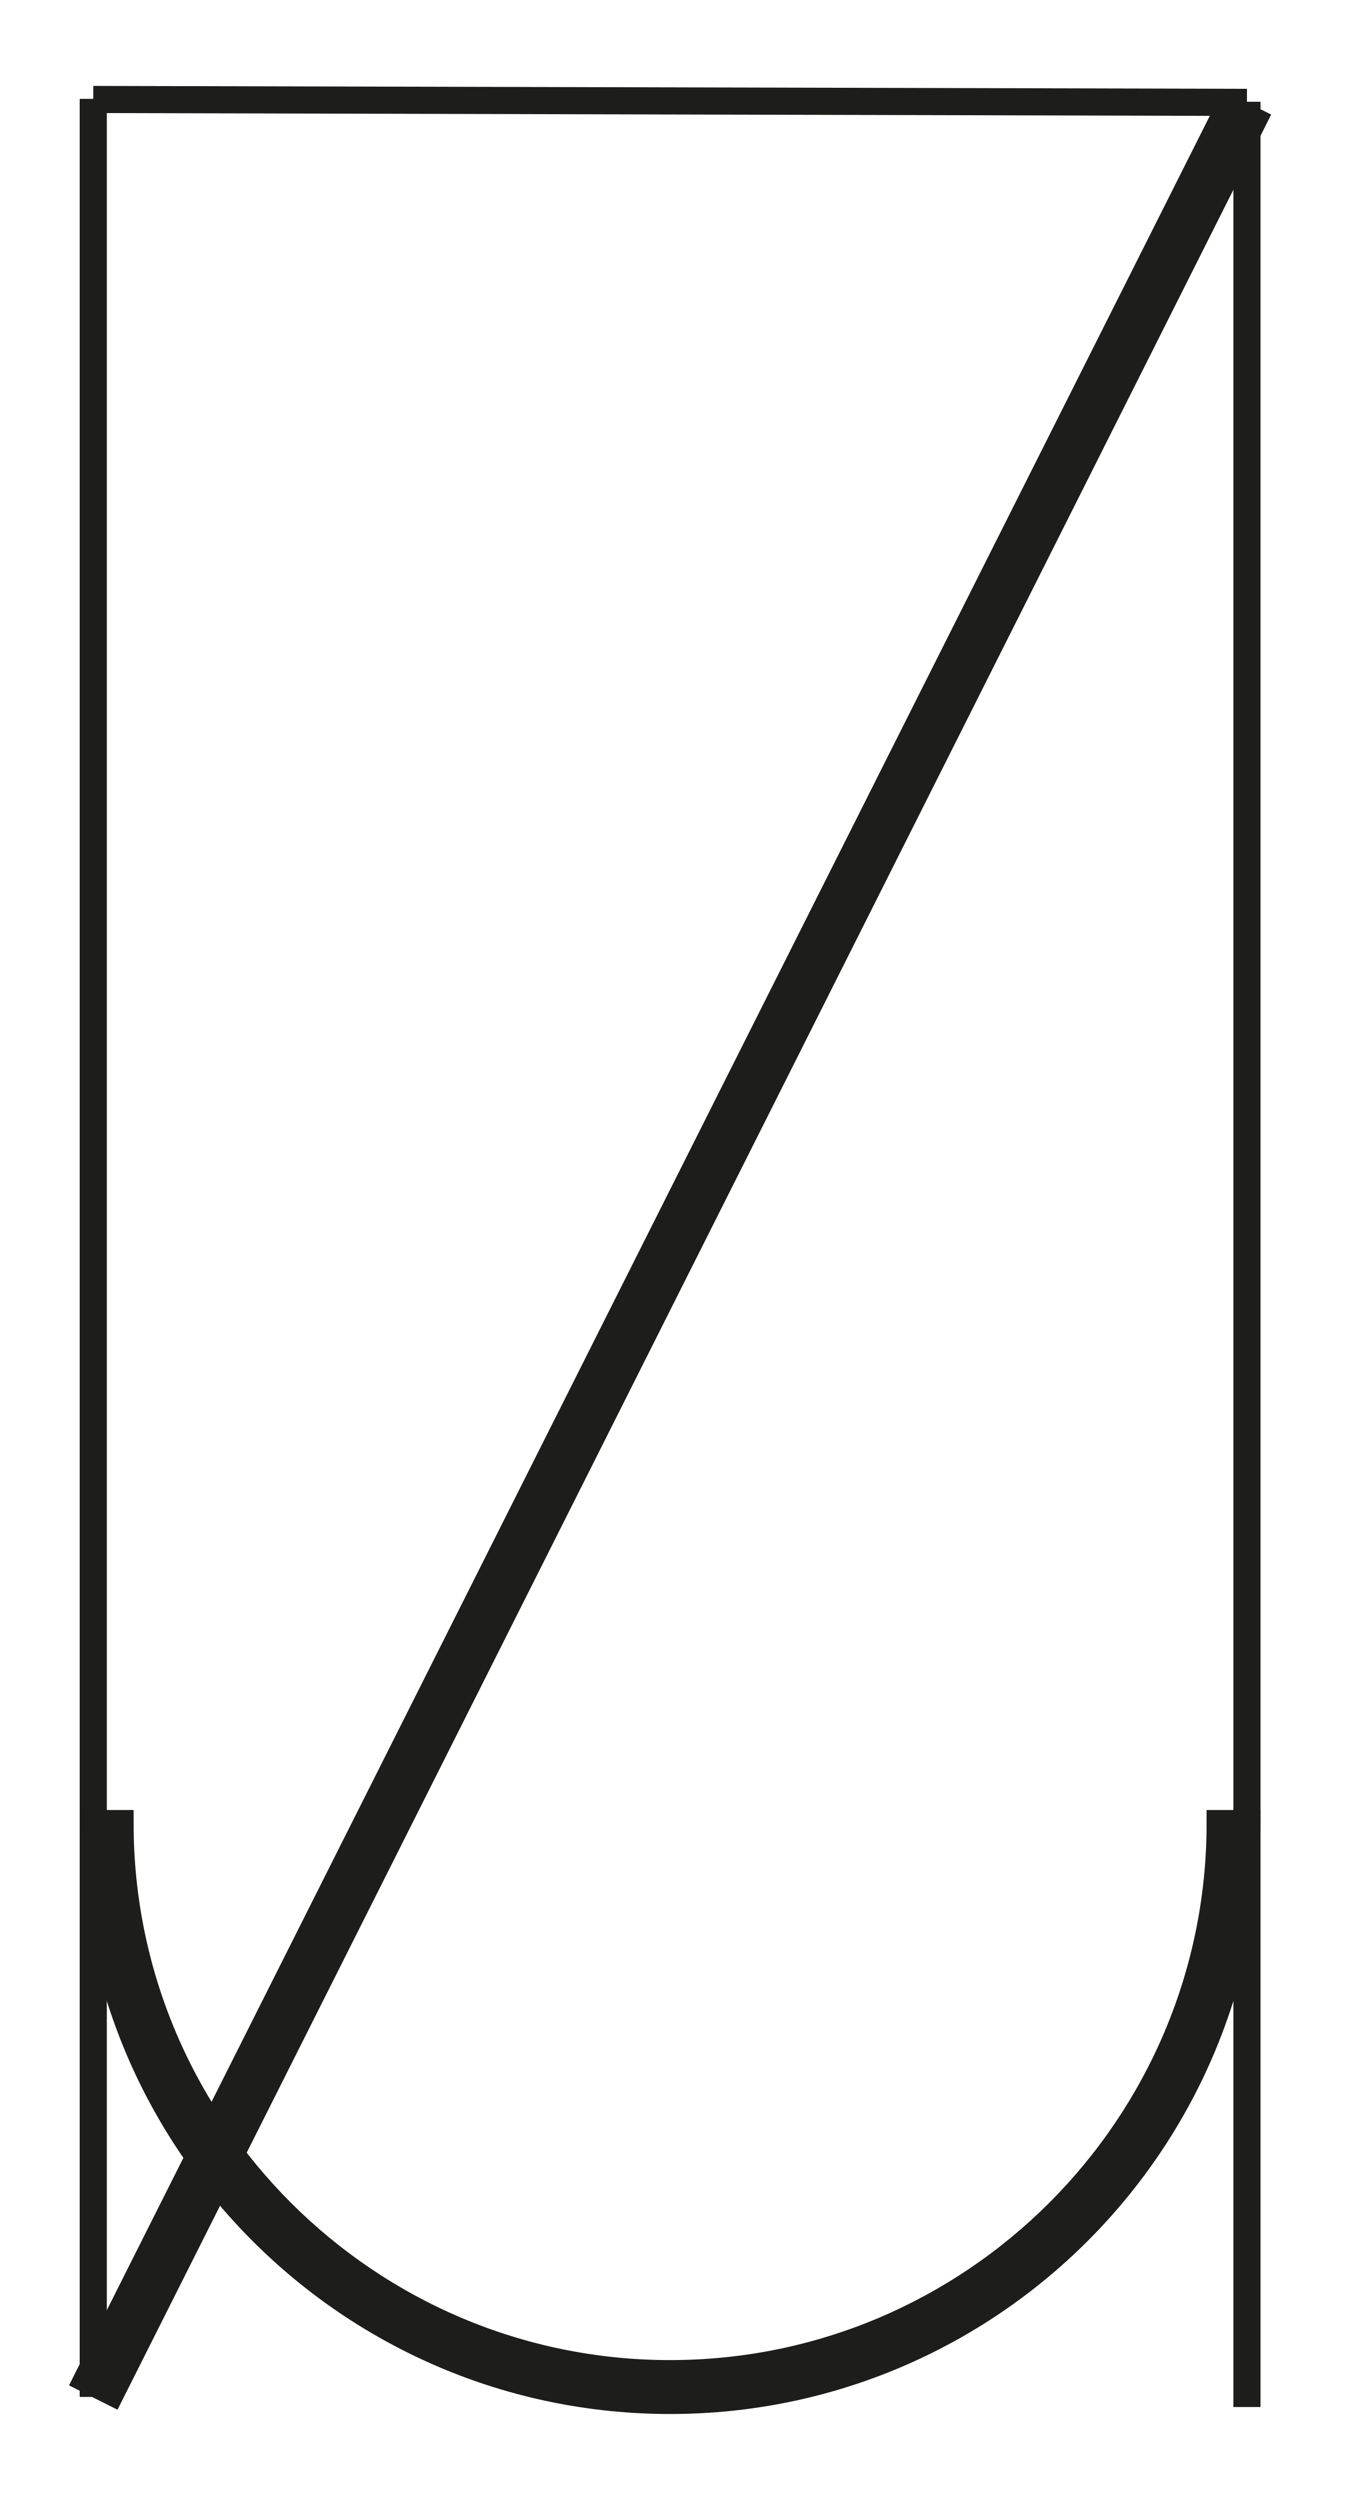 <?xml version="1.0" encoding="utf-8"?>
<!-- Generator: Adobe Illustrator 16.0.0, SVG Export Plug-In . SVG Version: 6.00 Build 0)  -->
<!DOCTYPE svg PUBLIC "-//W3C//DTD SVG 1.1//EN" "http://www.w3.org/Graphics/SVG/1.1/DTD/svg11.dtd">
<svg version="1.1" id="Calque_1" xmlns="http://www.w3.org/2000/svg" xmlns:xlink="http://www.w3.org/1999/xlink" x="0px" y="0px"
	 width="198.43px" height="368.5px" viewBox="0 0 198.43 368.5" enable-background="new 0 0 198.43 368.5" xml:space="preserve">
<path stroke="#1D1D1B" stroke-width="4" stroke-miterlimit="10" d="M98.789,349.901c-44.713,0-81.09-36.378-81.091-81.091h-3.949
	c0.001,46.967,38.074,85.039,85.04,85.039s85.039-38.072,85.039-85.039h-3.949C179.879,313.523,143.502,349.901,98.789,349.901z"/>
<line fill="none" stroke="#1D1D1B" stroke-width="8" stroke-miterlimit="10" x1="183.826" y1="15.092" x2="13.749" y2="353.421"/>
<line fill="none" stroke="#1D1D1B" stroke-width="4" stroke-miterlimit="10" x1="13.749" y1="14.663" x2="183.826" y2="15.092"/>
<line fill="none" stroke="#1D1D1B" stroke-width="4" stroke-miterlimit="10" x1="13.749" y1="14.573" x2="13.749" y2="353.331"/>
<line fill="none" stroke="#1D1D1B" stroke-width="4" stroke-miterlimit="10" x1="183.827" y1="15.002" x2="183.827" y2="354.82"/>
</svg>
